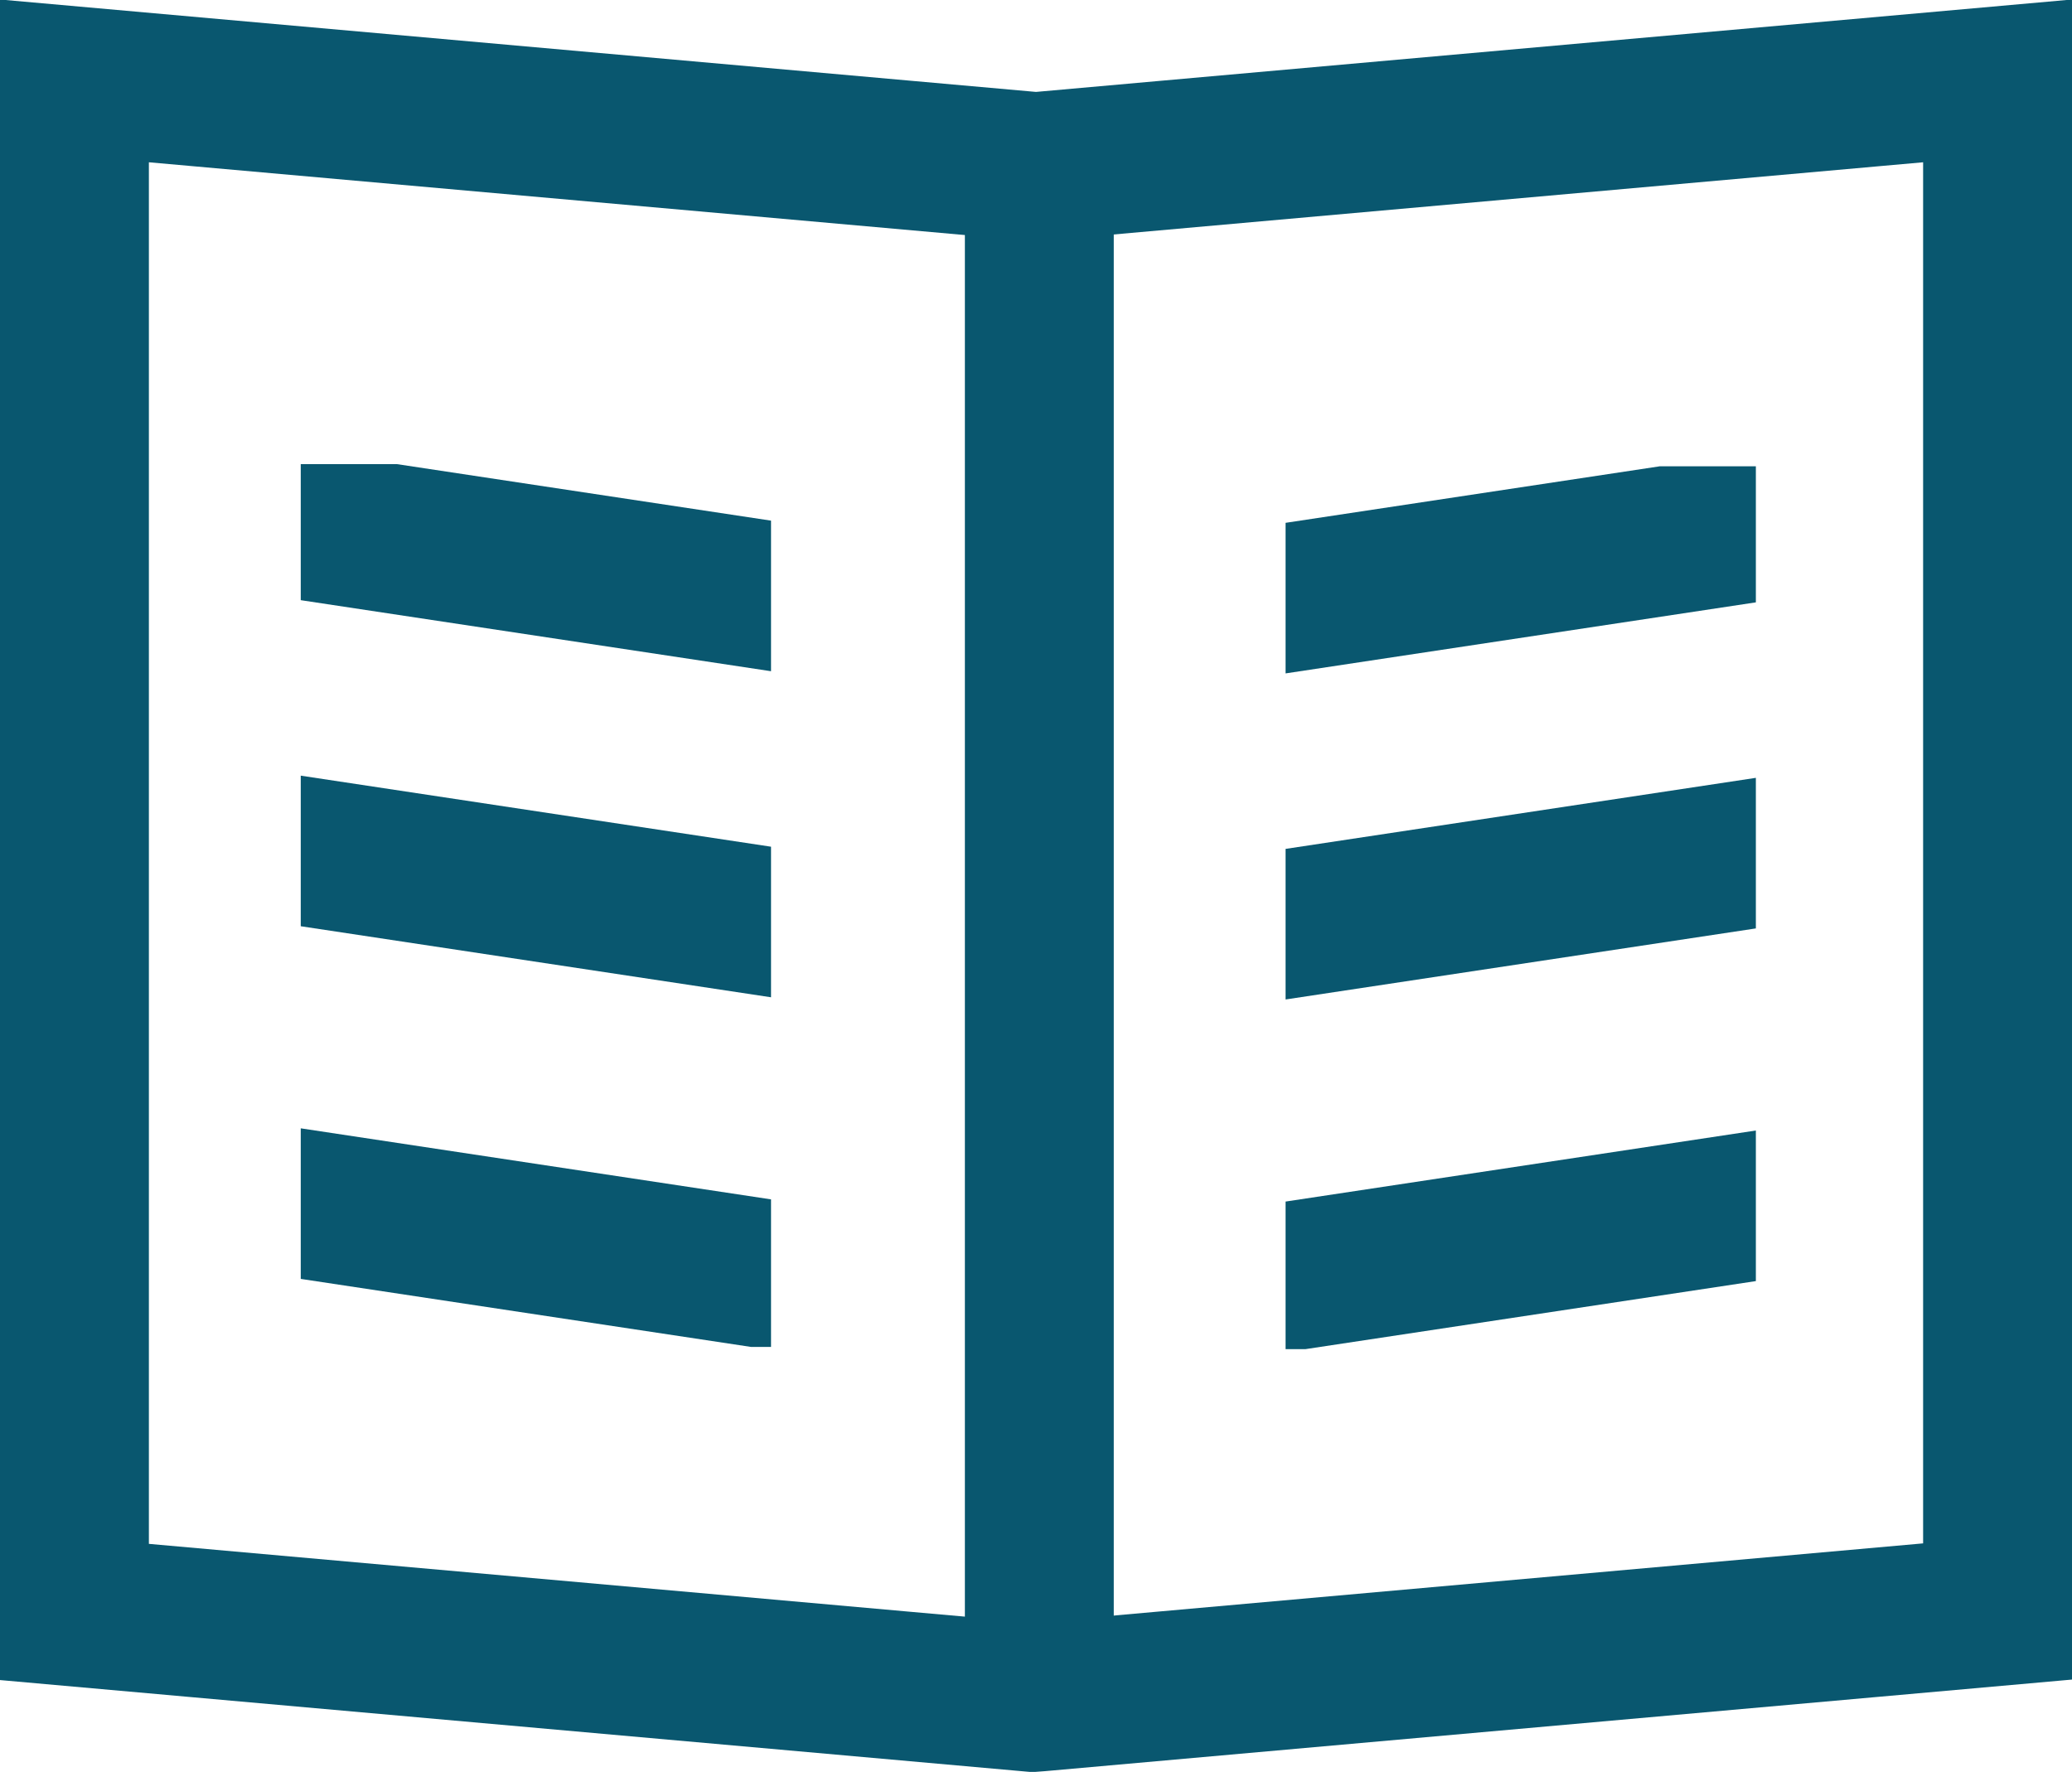 <svg xmlns="http://www.w3.org/2000/svg" xmlns:xlink="http://www.w3.org/1999/xlink" width="20.875" height="17.851" viewBox="0 0 20.875 17.851">
  <defs>
    <clipPath id="clip-path">
      <rect id="Rectangle_25554" data-name="Rectangle 25554" width="4.738" height="8.894" fill="none" stroke="#09576f" stroke-width="1.5"/>
    </clipPath>
    <clipPath id="clip-path-3">
      <rect id="Rectangle_25556" data-name="Rectangle 25556" width="19.636" height="16.553" fill="none" stroke="#09576f" stroke-width="1.5"/>
    </clipPath>
  </defs>
  <g id="Group_14439" data-name="Group 14439" transform="translate(0.62 0.678)">
    <g id="Group_14434" data-name="Group 14434" transform="translate(0.13 0.142)">
      <g id="Group_14441" data-name="Group 14441">
        <path id="Path_44541" data-name="Path 44541" d="M16.154,23.386,6.5,22.525V7.1l9.654.861h.067L25.875,7.1v15.42l-9.654.861Z" transform="translate(-6.5 -7.105)" fill="none" stroke="#09576f" stroke-miterlimit="10" stroke-width="1.5"/>
      </g>
    </g>
    <g id="Group_14436" data-name="Group 14436" transform="translate(2.41 3.998)">
      <g id="Group_14435" data-name="Group 14435" clip-path="url(#clip-path)">
        <line id="Line_5121" data-name="Line 5121" x1="5.699" y1="0.861" transform="translate(-0.503 0.536)" fill="none" stroke="#09576f" stroke-miterlimit="10" stroke-width="1.5"/>
        <line id="Line_5122" data-name="Line 5122" x1="5.699" y1="0.861" transform="translate(-0.503 3.821)" fill="none" stroke="#09576f" stroke-miterlimit="10" stroke-width="1.5"/>
        <line id="Line_5123" data-name="Line 5123" x1="5.699" y1="0.861" transform="translate(-0.503 7.374)" fill="none" stroke="#09576f" stroke-miterlimit="10" stroke-width="1.5"/>
      </g>
    </g>
    <g id="Group_14438" data-name="Group 14438" transform="translate(12.332 4.02)">
      <g id="Group_14437" data-name="Group 14437" clip-path="url(#clip-path)">
        <line id="Line_5124" data-name="Line 5124" y1="0.861" x2="5.699" transform="translate(-0.458 0.536)" fill="none" stroke="#09576f" stroke-miterlimit="10" stroke-width="1.5"/>
        <line id="Line_5125" data-name="Line 5125" y1="0.861" x2="5.699" transform="translate(-0.458 3.821)" fill="none" stroke="#09576f" stroke-miterlimit="10" stroke-width="1.5"/>
        <line id="Line_5126" data-name="Line 5126" y1="0.861" x2="5.699" transform="translate(-0.458 7.374)" fill="none" stroke="#09576f" stroke-miterlimit="10" stroke-width="1.5"/>
      </g>
    </g>
    <g id="Group_14440" data-name="Group 14440">
      <g id="Group_14439-2" data-name="Group 14439" clip-path="url(#clip-path-3)">
        <line id="Line_5127" data-name="Line 5127" y2="15.353" transform="translate(9.851 1.003)" fill="none" stroke="#09576f" stroke-miterlimit="10" stroke-width="1.5"/>
      </g>
    </g>
  </g>
</svg>

